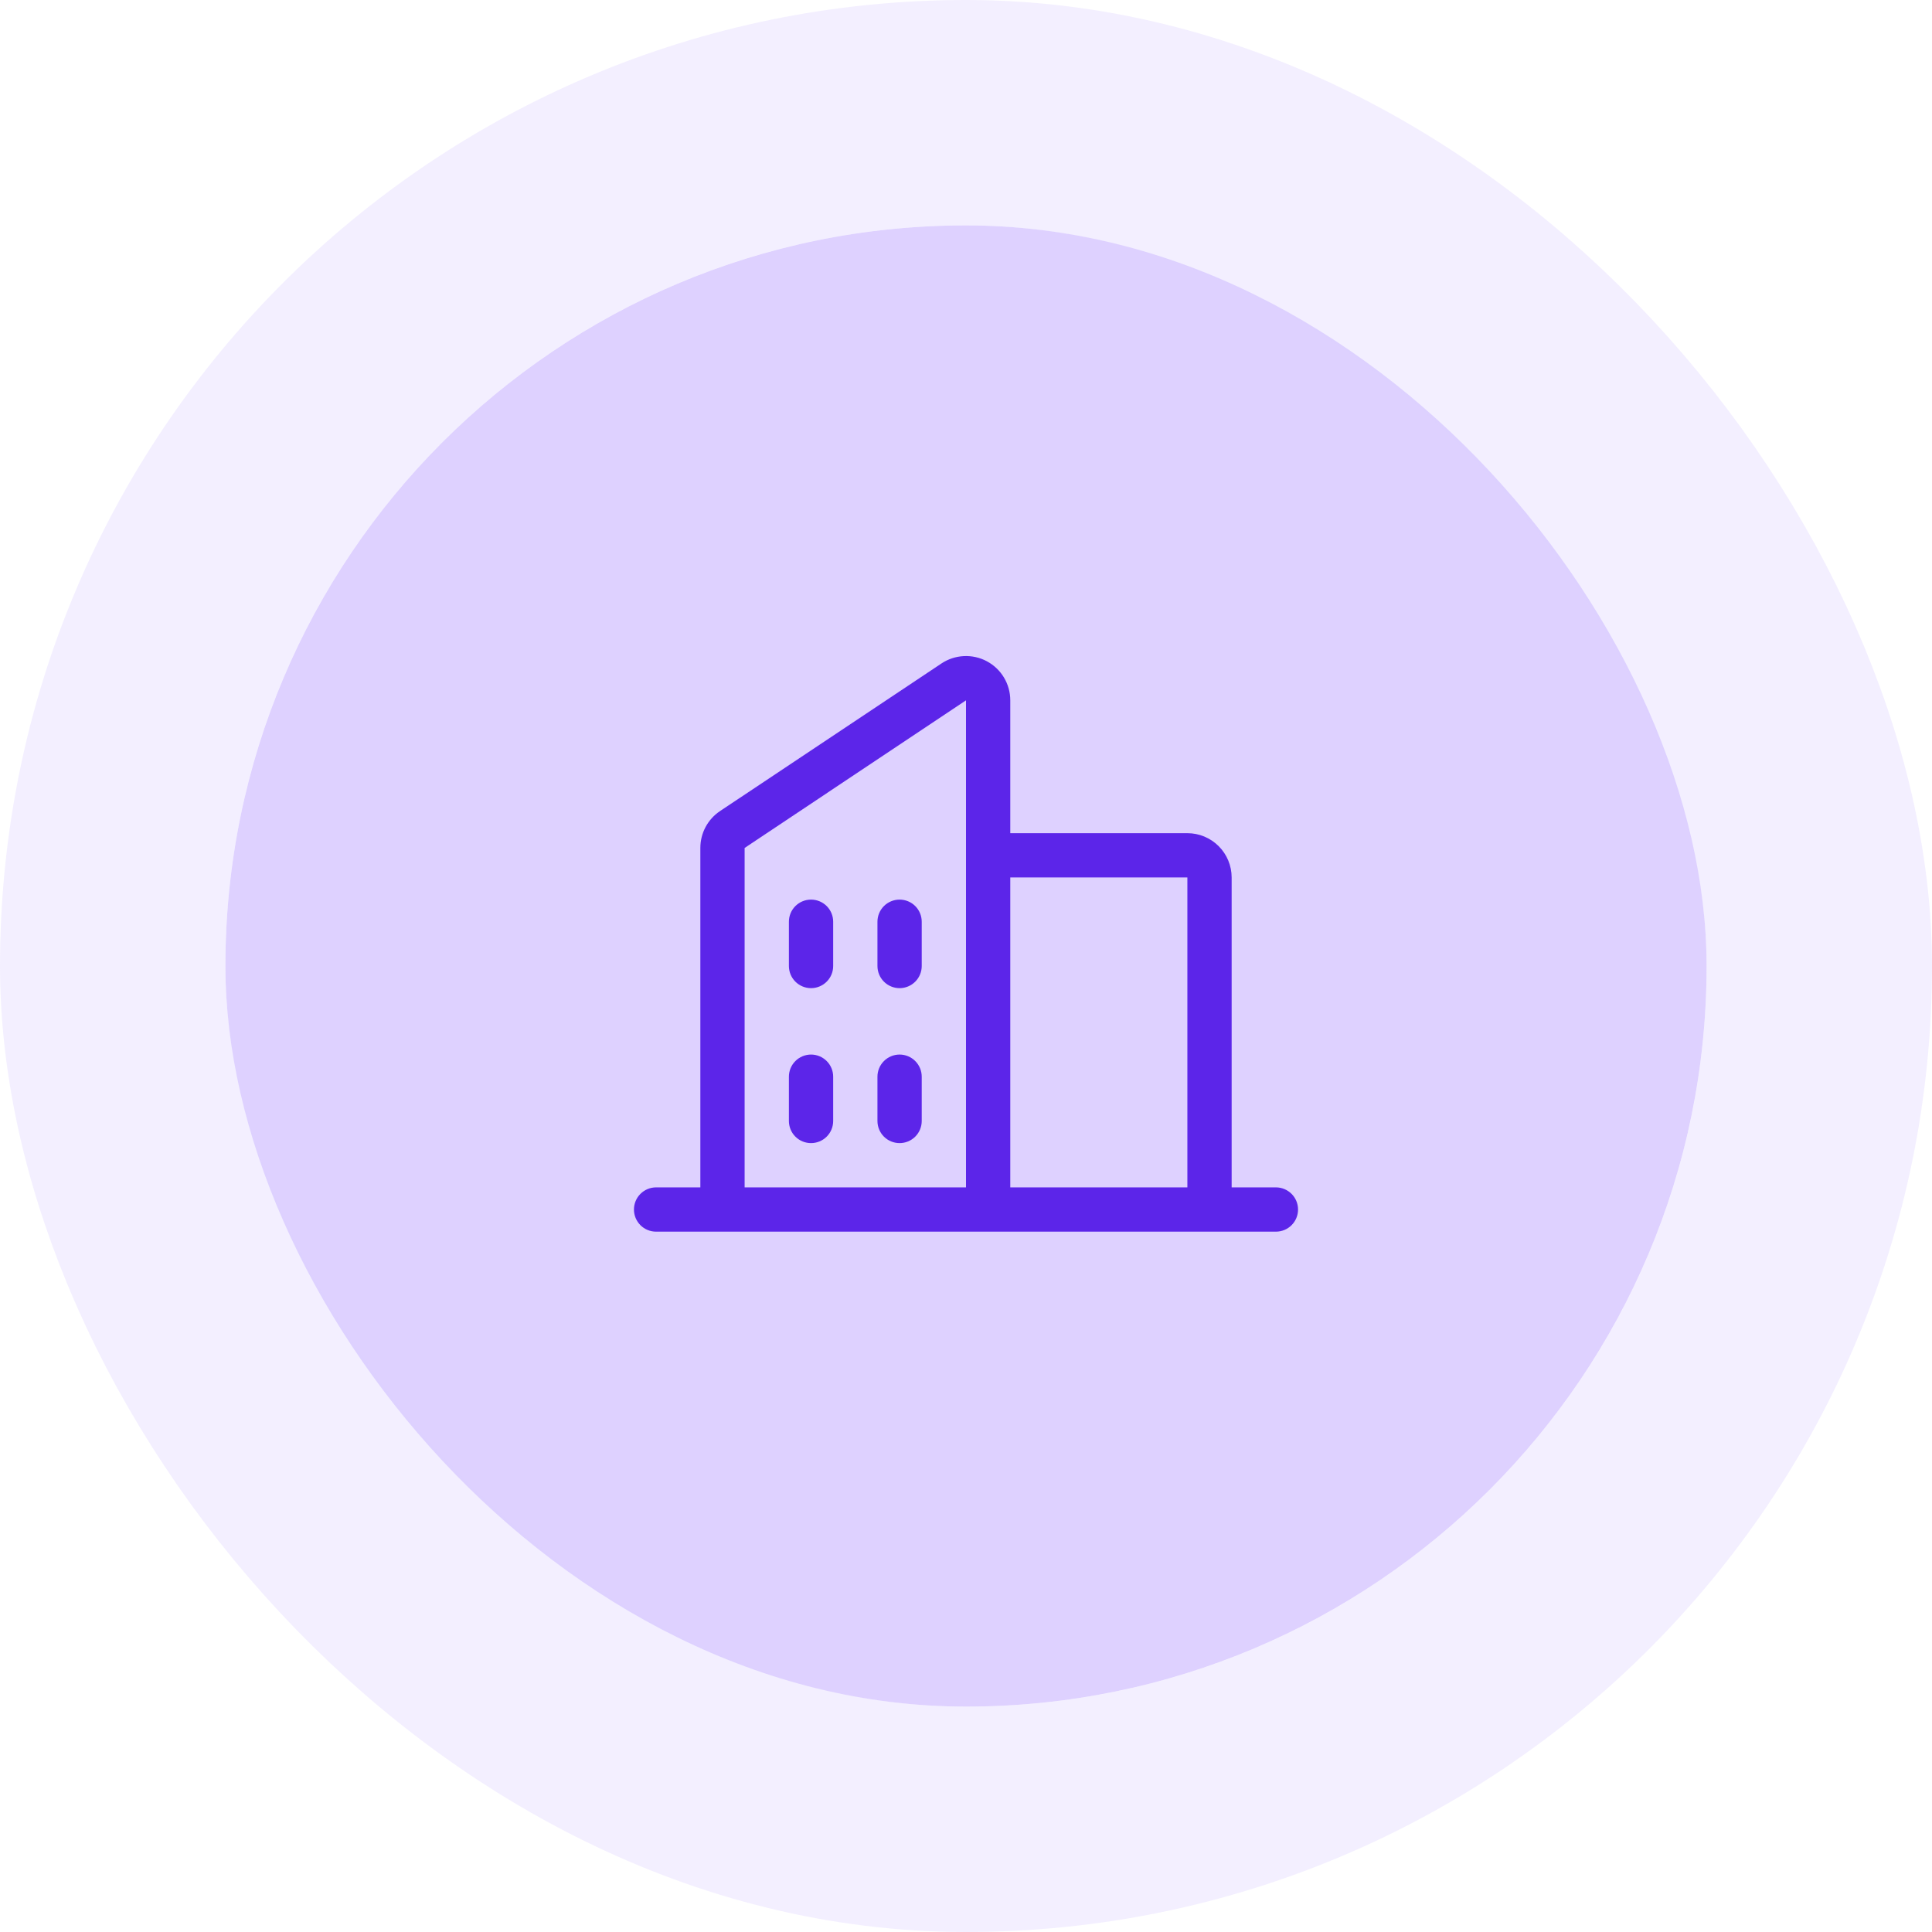 <svg width="60" height="60" viewBox="0 0 60 60" fill="none" xmlns="http://www.w3.org/2000/svg">
<rect x="7" y="7" width="46" height="46" rx="23" fill="#DED1FF"/>
<path d="M39.625 36.875H38.25V27.25C38.25 26.886 38.105 26.536 37.847 26.278C37.589 26.02 37.24 25.875 36.875 25.875H31.375V21.75C31.375 21.501 31.308 21.257 31.18 21.043C31.052 20.829 30.869 20.655 30.649 20.537C30.43 20.419 30.182 20.364 29.933 20.376C29.685 20.388 29.444 20.467 29.237 20.605L22.362 25.188C22.173 25.314 22.019 25.484 21.912 25.684C21.805 25.884 21.75 26.107 21.75 26.334V36.875H20.375C20.193 36.875 20.018 36.948 19.889 37.077C19.76 37.206 19.688 37.38 19.688 37.563C19.688 37.745 19.76 37.92 19.889 38.049C20.018 38.178 20.193 38.25 20.375 38.25H39.625C39.807 38.25 39.982 38.178 40.111 38.049C40.24 37.92 40.312 37.745 40.312 37.563C40.312 37.38 40.24 37.206 40.111 37.077C39.982 36.948 39.807 36.875 39.625 36.875ZM36.875 27.25V36.875H31.375V27.25H36.875ZM23.125 26.334L30 21.75V36.875H23.125V26.334ZM28.625 28.625V30C28.625 30.183 28.553 30.357 28.424 30.486C28.295 30.615 28.12 30.688 27.938 30.688C27.755 30.688 27.58 30.615 27.451 30.486C27.322 30.357 27.25 30.183 27.25 30V28.625C27.25 28.443 27.322 28.268 27.451 28.139C27.58 28.01 27.755 27.938 27.938 27.938C28.12 27.938 28.295 28.01 28.424 28.139C28.553 28.268 28.625 28.443 28.625 28.625ZM25.875 28.625V30C25.875 30.183 25.803 30.357 25.674 30.486C25.545 30.615 25.37 30.688 25.188 30.688C25.005 30.688 24.83 30.615 24.701 30.486C24.572 30.357 24.5 30.183 24.5 30V28.625C24.5 28.443 24.572 28.268 24.701 28.139C24.83 28.01 25.005 27.938 25.188 27.938C25.37 27.938 25.545 28.01 25.674 28.139C25.803 28.268 25.875 28.443 25.875 28.625ZM25.875 33.438V34.813C25.875 34.995 25.803 35.17 25.674 35.299C25.545 35.428 25.37 35.5 25.188 35.5C25.005 35.5 24.83 35.428 24.701 35.299C24.572 35.17 24.5 34.995 24.5 34.813V33.438C24.5 33.255 24.572 33.081 24.701 32.952C24.83 32.823 25.005 32.75 25.188 32.75C25.37 32.75 25.545 32.823 25.674 32.952C25.803 33.081 25.875 33.255 25.875 33.438ZM28.625 33.438V34.813C28.625 34.995 28.553 35.17 28.424 35.299C28.295 35.428 28.12 35.5 27.938 35.5C27.755 35.5 27.58 35.428 27.451 35.299C27.322 35.17 27.25 34.995 27.25 34.813V33.438C27.25 33.255 27.322 33.081 27.451 32.952C27.58 32.823 27.755 32.75 27.938 32.75C28.12 32.75 28.295 32.823 28.424 32.952C28.553 33.081 28.625 33.255 28.625 33.438Z" fill="#5C25E9"/>
<rect x="3.5" y="3.5" width="53" height="53" rx="26.5" stroke="#DED1FF" stroke-opacity="0.34" stroke-width="7"/>
</svg>
